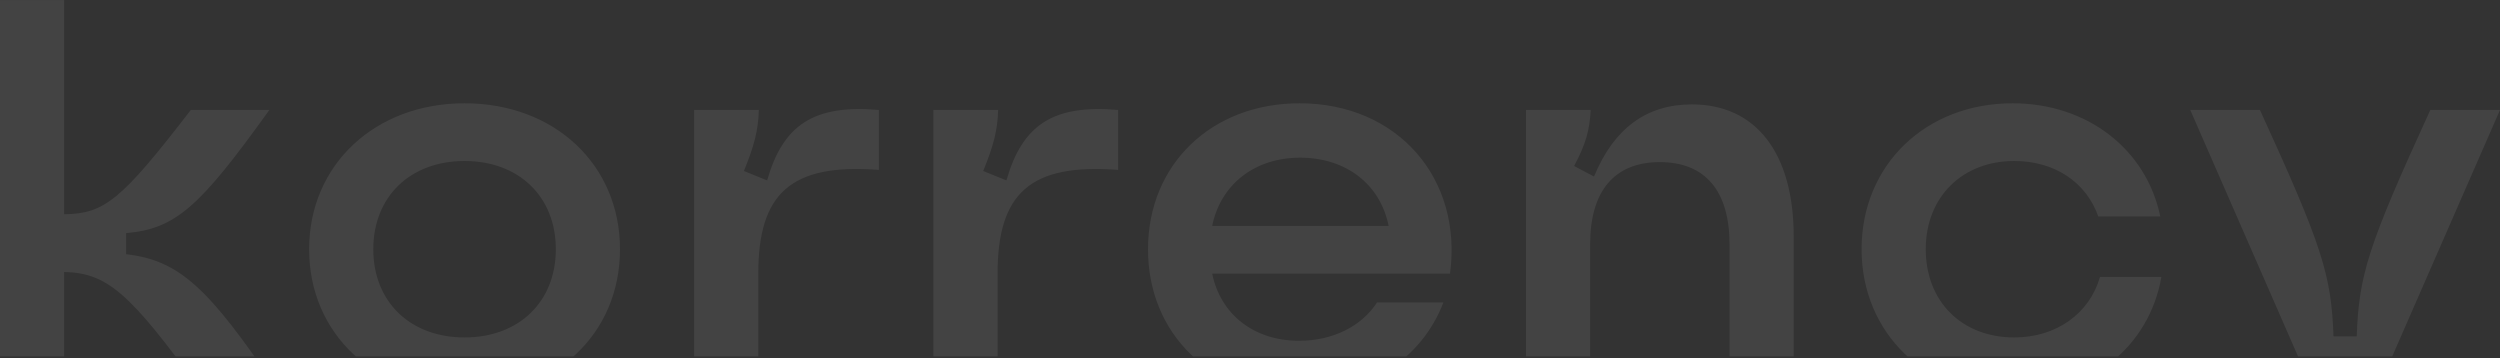 <svg xmlns="http://www.w3.org/2000/svg" width="1200" height="172" viewBox="0 0 1200 172" fill="none"><rect x="0" y="0" width="1200" height="172" fill="#333333" stroke="none"/><g clip-path="url(#clip0_8671_23158)"><path opacity="0.08" d="M95.582 186.478C62.128 140.135 51.242 131.079 30.799 130.547V186.478H0V0.039H30.799V102.847C50.18 102.581 58.145 96.188 91.599 52.775H129.301C95.847 99.385 84.43 109.772 60.535 111.903V122.024C86.023 124.953 100.095 138.004 132.752 186.478H95.582ZM222.989 189.674C179.712 189.674 148.382 160.11 148.382 119.627C148.382 79.143 179.977 49.579 222.989 49.579C266.266 49.579 297.596 79.143 297.596 119.627C297.596 160.377 266.266 189.674 222.989 189.674ZM222.989 161.975C249.009 161.975 266.797 144.929 266.797 119.627C266.797 94.324 249.009 77.278 222.989 77.278C196.97 77.278 179.181 94.324 179.181 119.627C179.181 144.929 196.97 161.975 222.989 161.975ZM333.176 186.478V52.775H364.24C363.975 62.363 362.116 69.821 357.071 82.072L368.223 86.6C375.922 59.7 390.791 50.111 421.855 52.775V81.54C379.639 78.344 363.975 92.726 363.975 131.346V186.478H333.176ZM448.039 186.478V52.775H479.103C478.837 62.363 476.979 69.821 471.934 82.072L483.085 86.6C490.785 59.7 505.653 50.111 536.717 52.775V81.54C494.502 78.344 478.837 92.726 478.837 131.346V186.478H448.039ZM623.529 189.674C581.314 189.674 551.046 160.377 551.046 119.627C551.046 78.876 581.579 49.579 623.794 49.579C670.789 49.579 702.118 85.535 696.012 131.346H581.845C585.827 150.789 601.758 163.573 623.529 163.573C639.725 163.573 653.531 156.648 660.965 145.195H692.826C682.471 172.362 655.921 189.674 623.529 189.674ZM581.845 108.44H666.541C662.558 88.465 646.097 75.68 624.06 75.68C602.023 75.68 585.827 88.731 581.845 108.44ZM732.471 186.478V52.775H763.535C763.004 62.629 761.145 69.288 755.57 79.675L765.128 84.736C774.686 61.564 790.351 50.111 812.122 50.111C842.921 50.111 860.975 73.549 860.975 113.501V186.478H830.176V117.229C830.176 91.661 818.494 77.811 796.723 77.811C774.951 77.811 763.269 91.661 763.269 117.229V186.478H732.471ZM966.04 189.674C924.356 189.674 893.557 159.844 893.557 119.627C893.557 79.143 924.356 49.579 966.04 49.579C1001.88 49.579 1030.29 71.685 1036.93 103.912H1007.19C1001.35 87.399 986.219 77.278 966.837 77.278C941.879 77.278 924.356 94.59 924.356 119.627C924.356 144.663 941.614 161.975 966.837 161.975C987.015 161.975 1002.95 150.522 1007.99 132.944H1037.46C1031.62 166.503 1002.95 189.674 966.04 189.674ZM1075.21 217.907C1104.15 220.57 1110.26 215.243 1110.26 196.333V187.544L1051.32 52.775H1084.77C1114.77 118.295 1119.02 131.878 1120.08 161.442H1131.23C1132.3 131.878 1136.54 118.295 1166.55 52.775H1200L1141.06 187.544V198.197C1141.06 236.551 1124.33 249.335 1075.21 245.34V217.907Z" fill="white"></path></g><defs><clipPath id="clip0_8671_23158"><rect width="1200" height="171" fill="white" transform="translate(0 0.039)"></rect></clipPath></defs></svg>